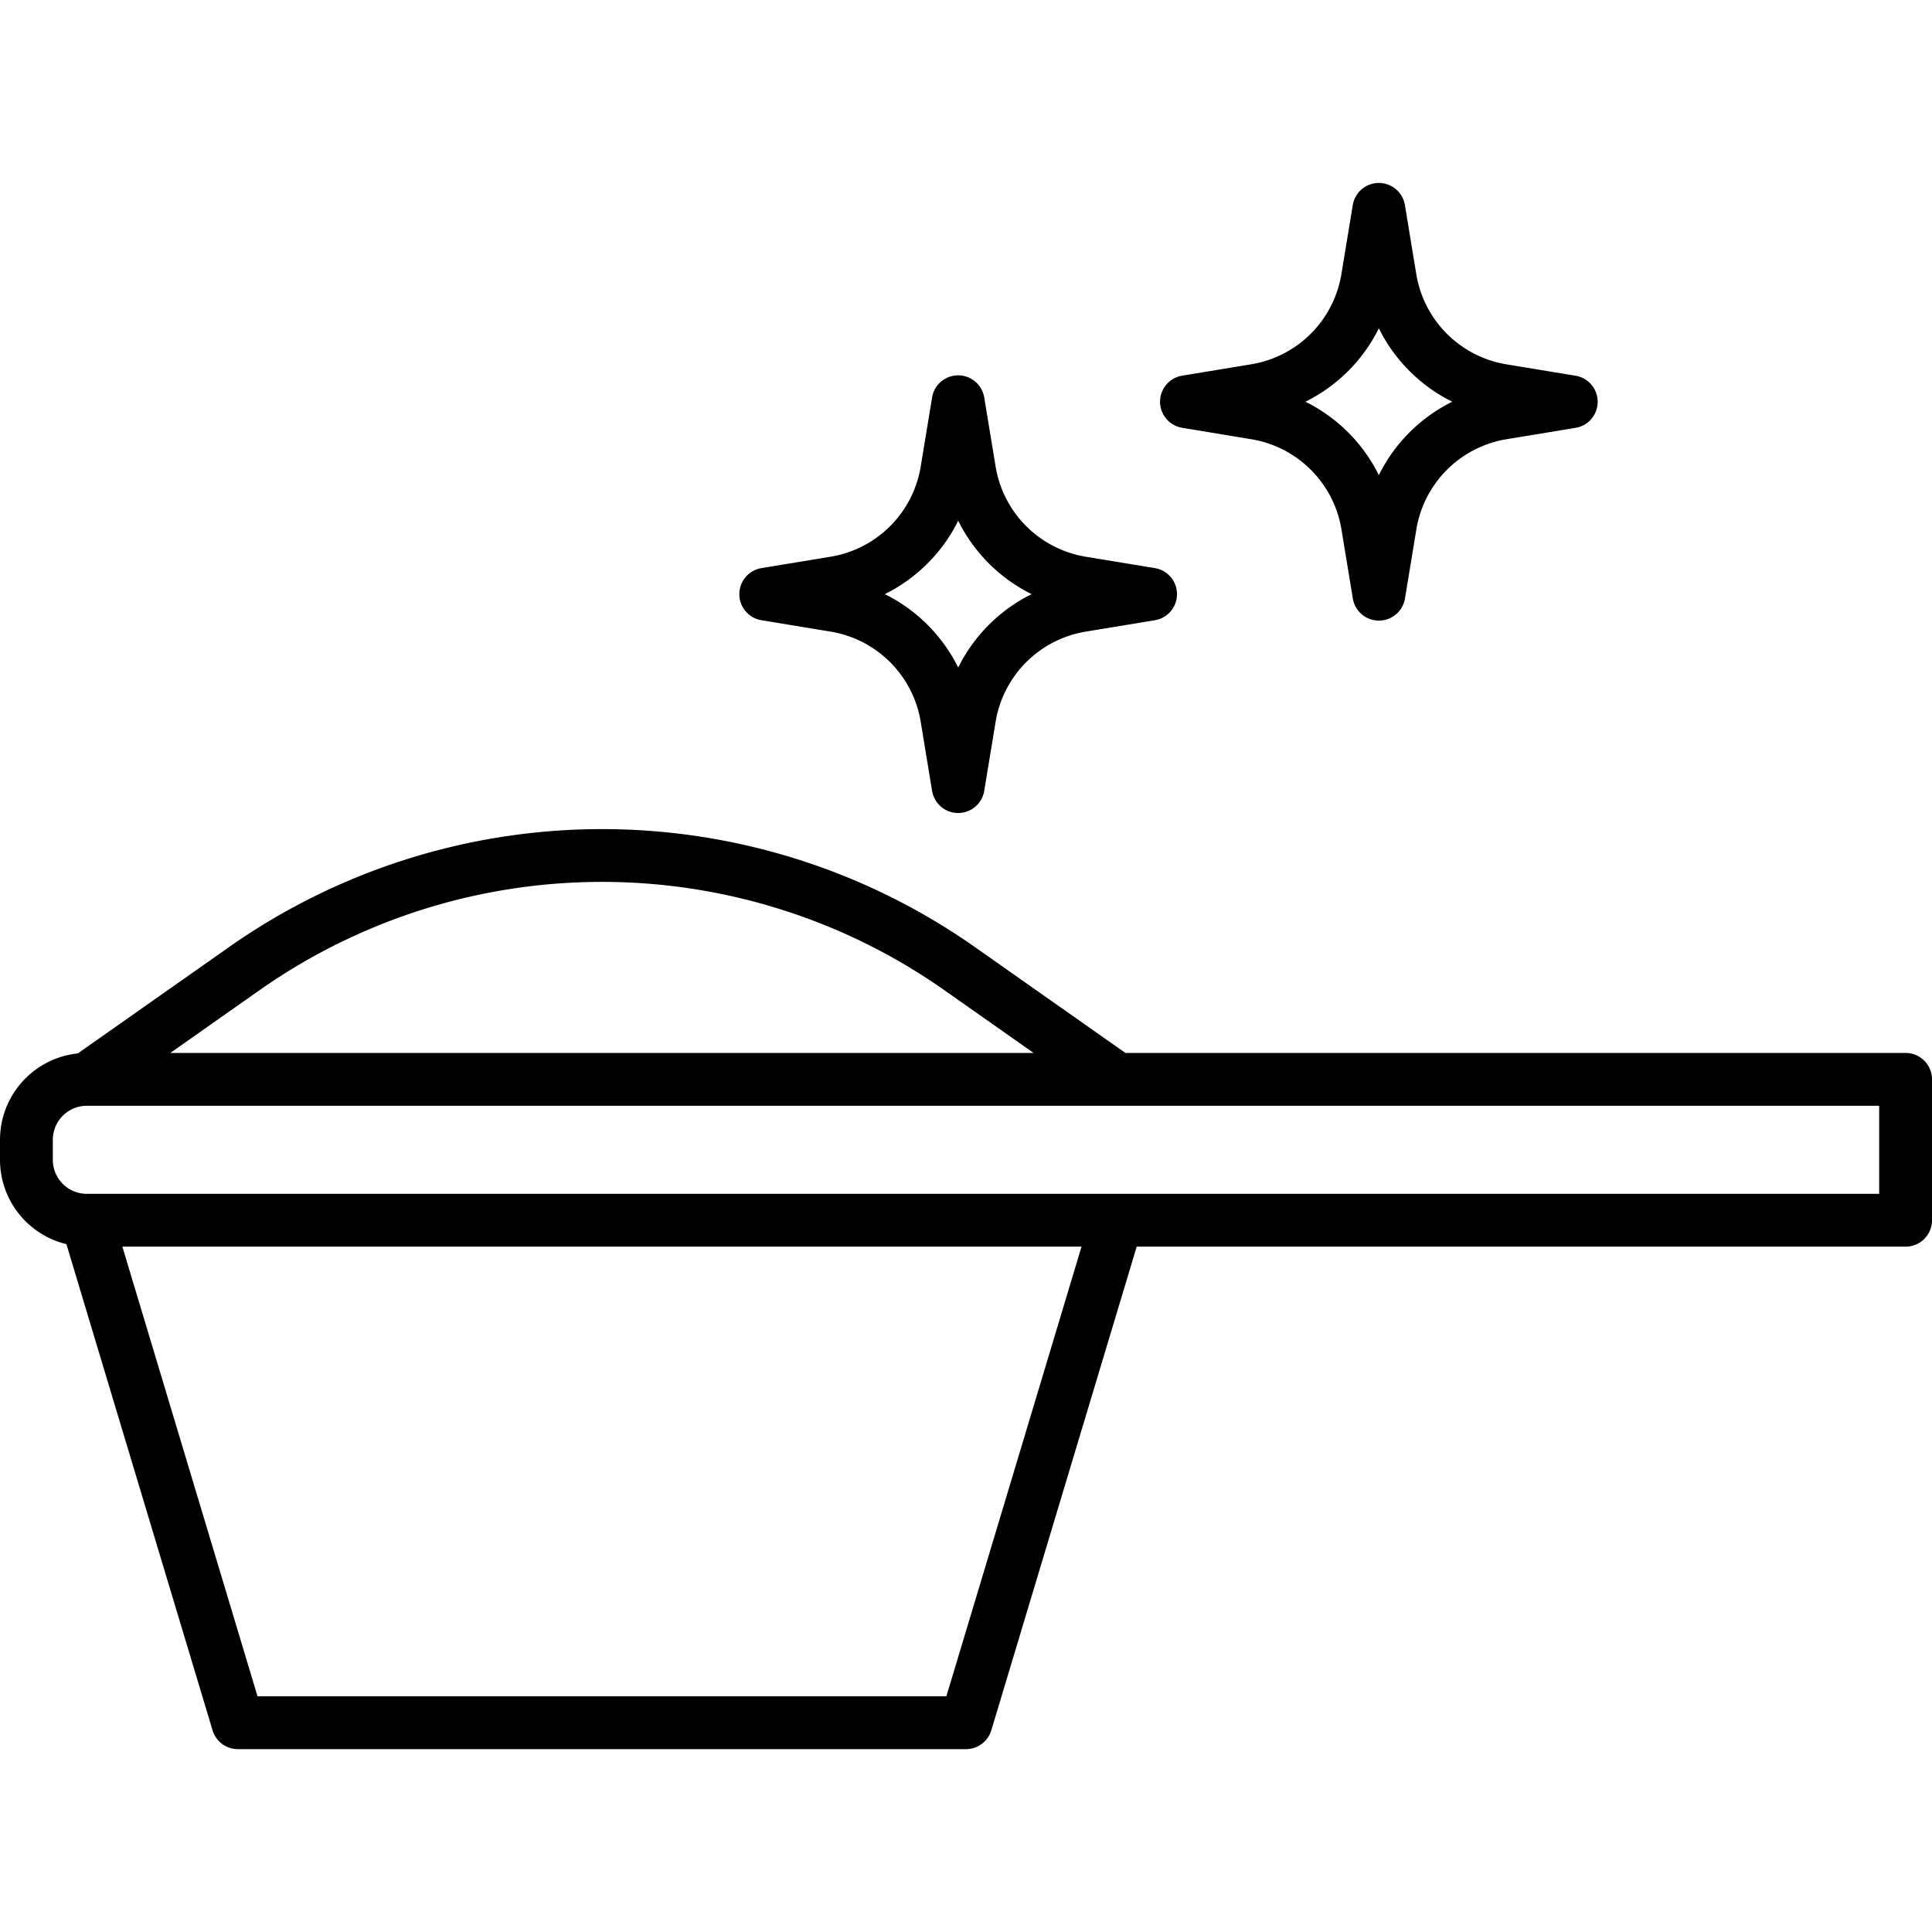 <svg height="512" width="512" viewBox="0 0 128 128" xmlns="http://www.w3.org/2000/svg"><g data-name="Layer 2" id="Layer_2"><path d="M126.25,69.76H74.562l-10.03-7.054a42.96,42.96,0,0,0-49.3,0L5.155,69.791A5.757,5.757,0,0,0,0,75.51v1.334a5.755,5.755,0,0,0,4.4,5.584l9.683,32.211a1.752,1.752,0,0,0,1.676,1.246H64a1.751,1.751,0,0,0,1.676-1.246l9.633-32.045H126.25a1.75,1.75,0,0,0,1.75-1.75V71.51A1.75,1.75,0,0,0,126.25,69.76ZM17.243,65.569a39.451,39.451,0,0,1,45.276,0l5.959,4.191H11.284ZM62.7,112.385H17.062L8.107,82.594H71.654Zm61.8-33.291H5.75a2.253,2.253,0,0,1-2.25-2.25V75.51a2.253,2.253,0,0,1,2.25-2.25H124.5Z"></path><path d="M50.45,41.092l4.578.754A7.246,7.246,0,0,1,61,47.821l.754,4.578a1.75,1.75,0,0,0,3.453,0l.755-4.578a7.247,7.247,0,0,1,5.975-5.975l4.578-.754a1.75,1.75,0,0,0,0-3.453l-4.578-.754a7.248,7.248,0,0,1-5.975-5.976l-.755-4.578a1.75,1.75,0,0,0-3.453,0L61,30.909a7.247,7.247,0,0,1-5.975,5.976l-4.578.754a1.75,1.75,0,0,0,0,3.453ZM63.484,34.5a10.76,10.76,0,0,0,4.863,4.863,10.75,10.75,0,0,0-4.863,4.863,10.758,10.758,0,0,0-4.862-4.863A10.762,10.762,0,0,0,63.484,34.5Z"></path><path d="M78.317,28.342,82.9,29.1a7.247,7.247,0,0,1,5.975,5.975l.754,4.578a1.75,1.75,0,0,0,3.453,0l.755-4.578A7.246,7.246,0,0,1,99.808,29.1l4.578-.754a1.75,1.75,0,0,0,0-3.453l-4.578-.754a7.247,7.247,0,0,1-5.975-5.976l-.755-4.578a1.75,1.75,0,0,0-3.453,0l-.754,4.578A7.248,7.248,0,0,1,82.9,24.135l-4.579.754a1.75,1.75,0,0,0,0,3.453Zm13.035-6.59a10.755,10.755,0,0,0,4.863,4.863,10.745,10.745,0,0,0-4.863,4.863,10.755,10.755,0,0,0-4.863-4.863A10.76,10.76,0,0,0,91.352,21.752Z"></path></g></svg>
